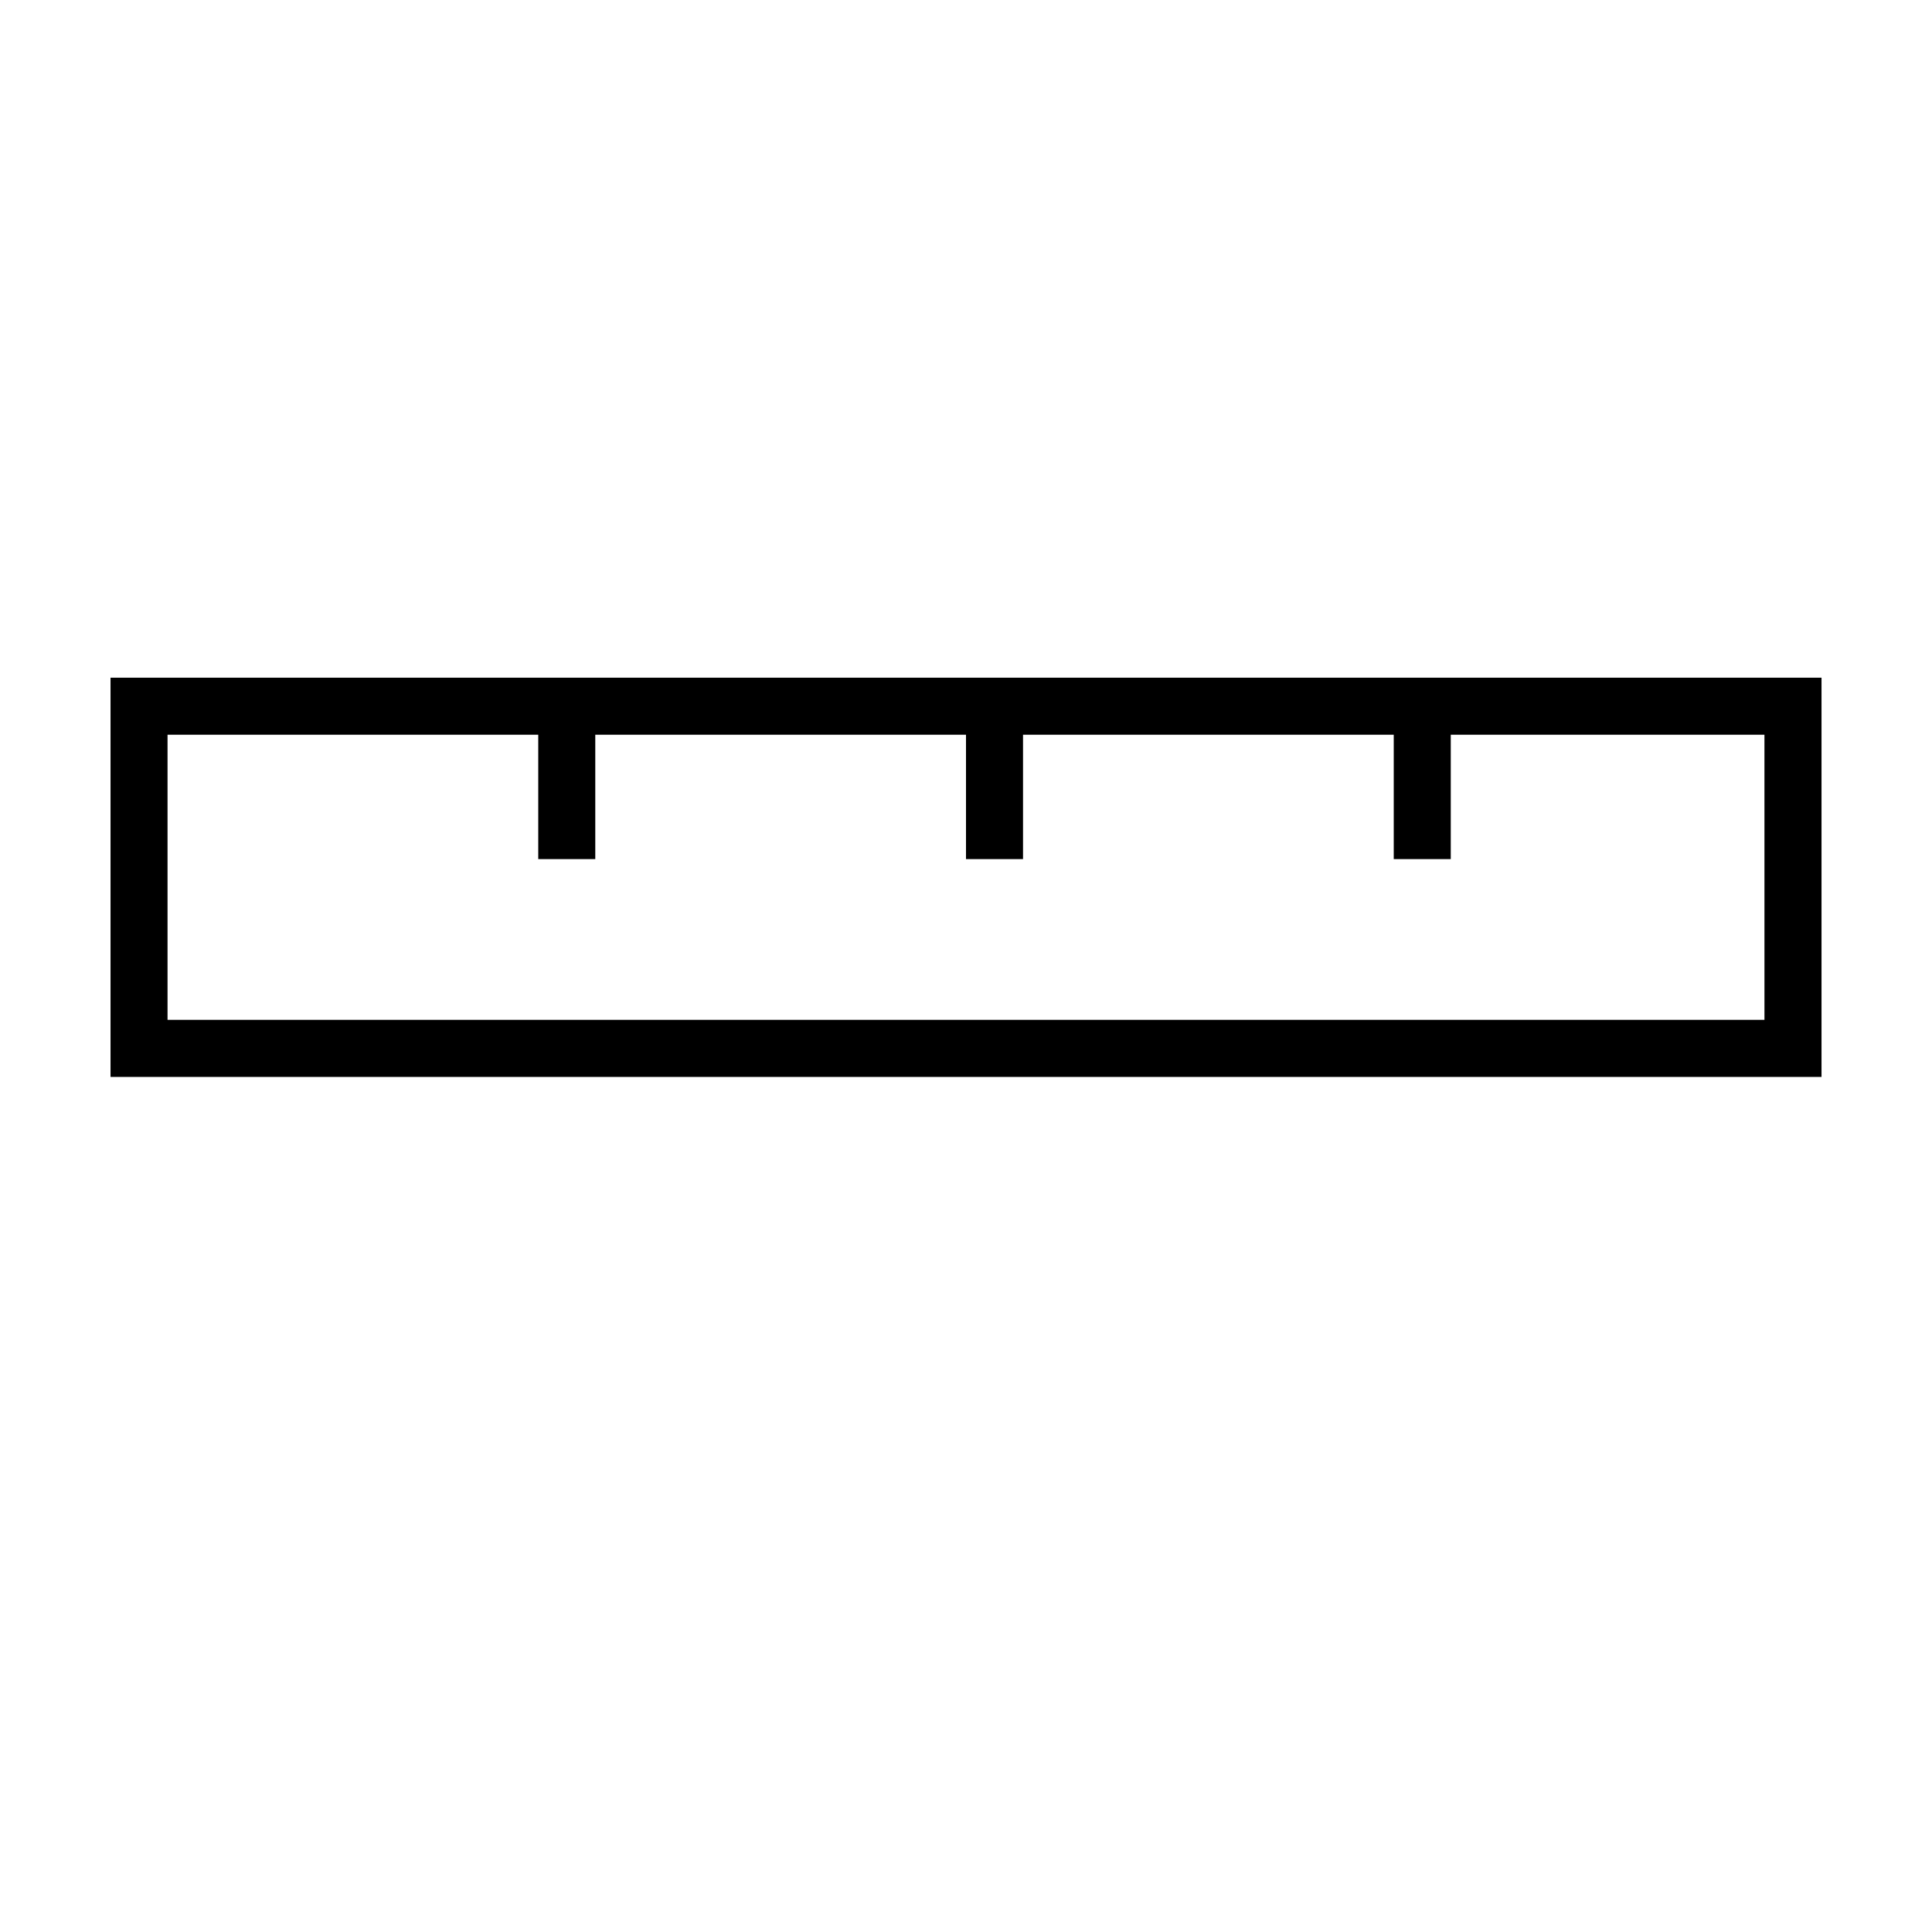 <?xml version="1.0" encoding="UTF-8"?>
<!-- Uploaded to: SVG Repo, www.svgrepo.com, Generator: SVG Repo Mixer Tools -->
<svg fill="#000000" width="800px" height="800px" version="1.1" viewBox="144 144 512 512" xmlns="http://www.w3.org/2000/svg">
 <path d="m528.47 323.59h-355.18v105.8h453.43v-105.8zm83.129 90.684h-423.2v-75.57h98.242v32.961h15.113v-32.961h98.246v32.961h15.113v-32.961h98.242v32.961h15.113v-32.961h83.129z"/>
</svg>